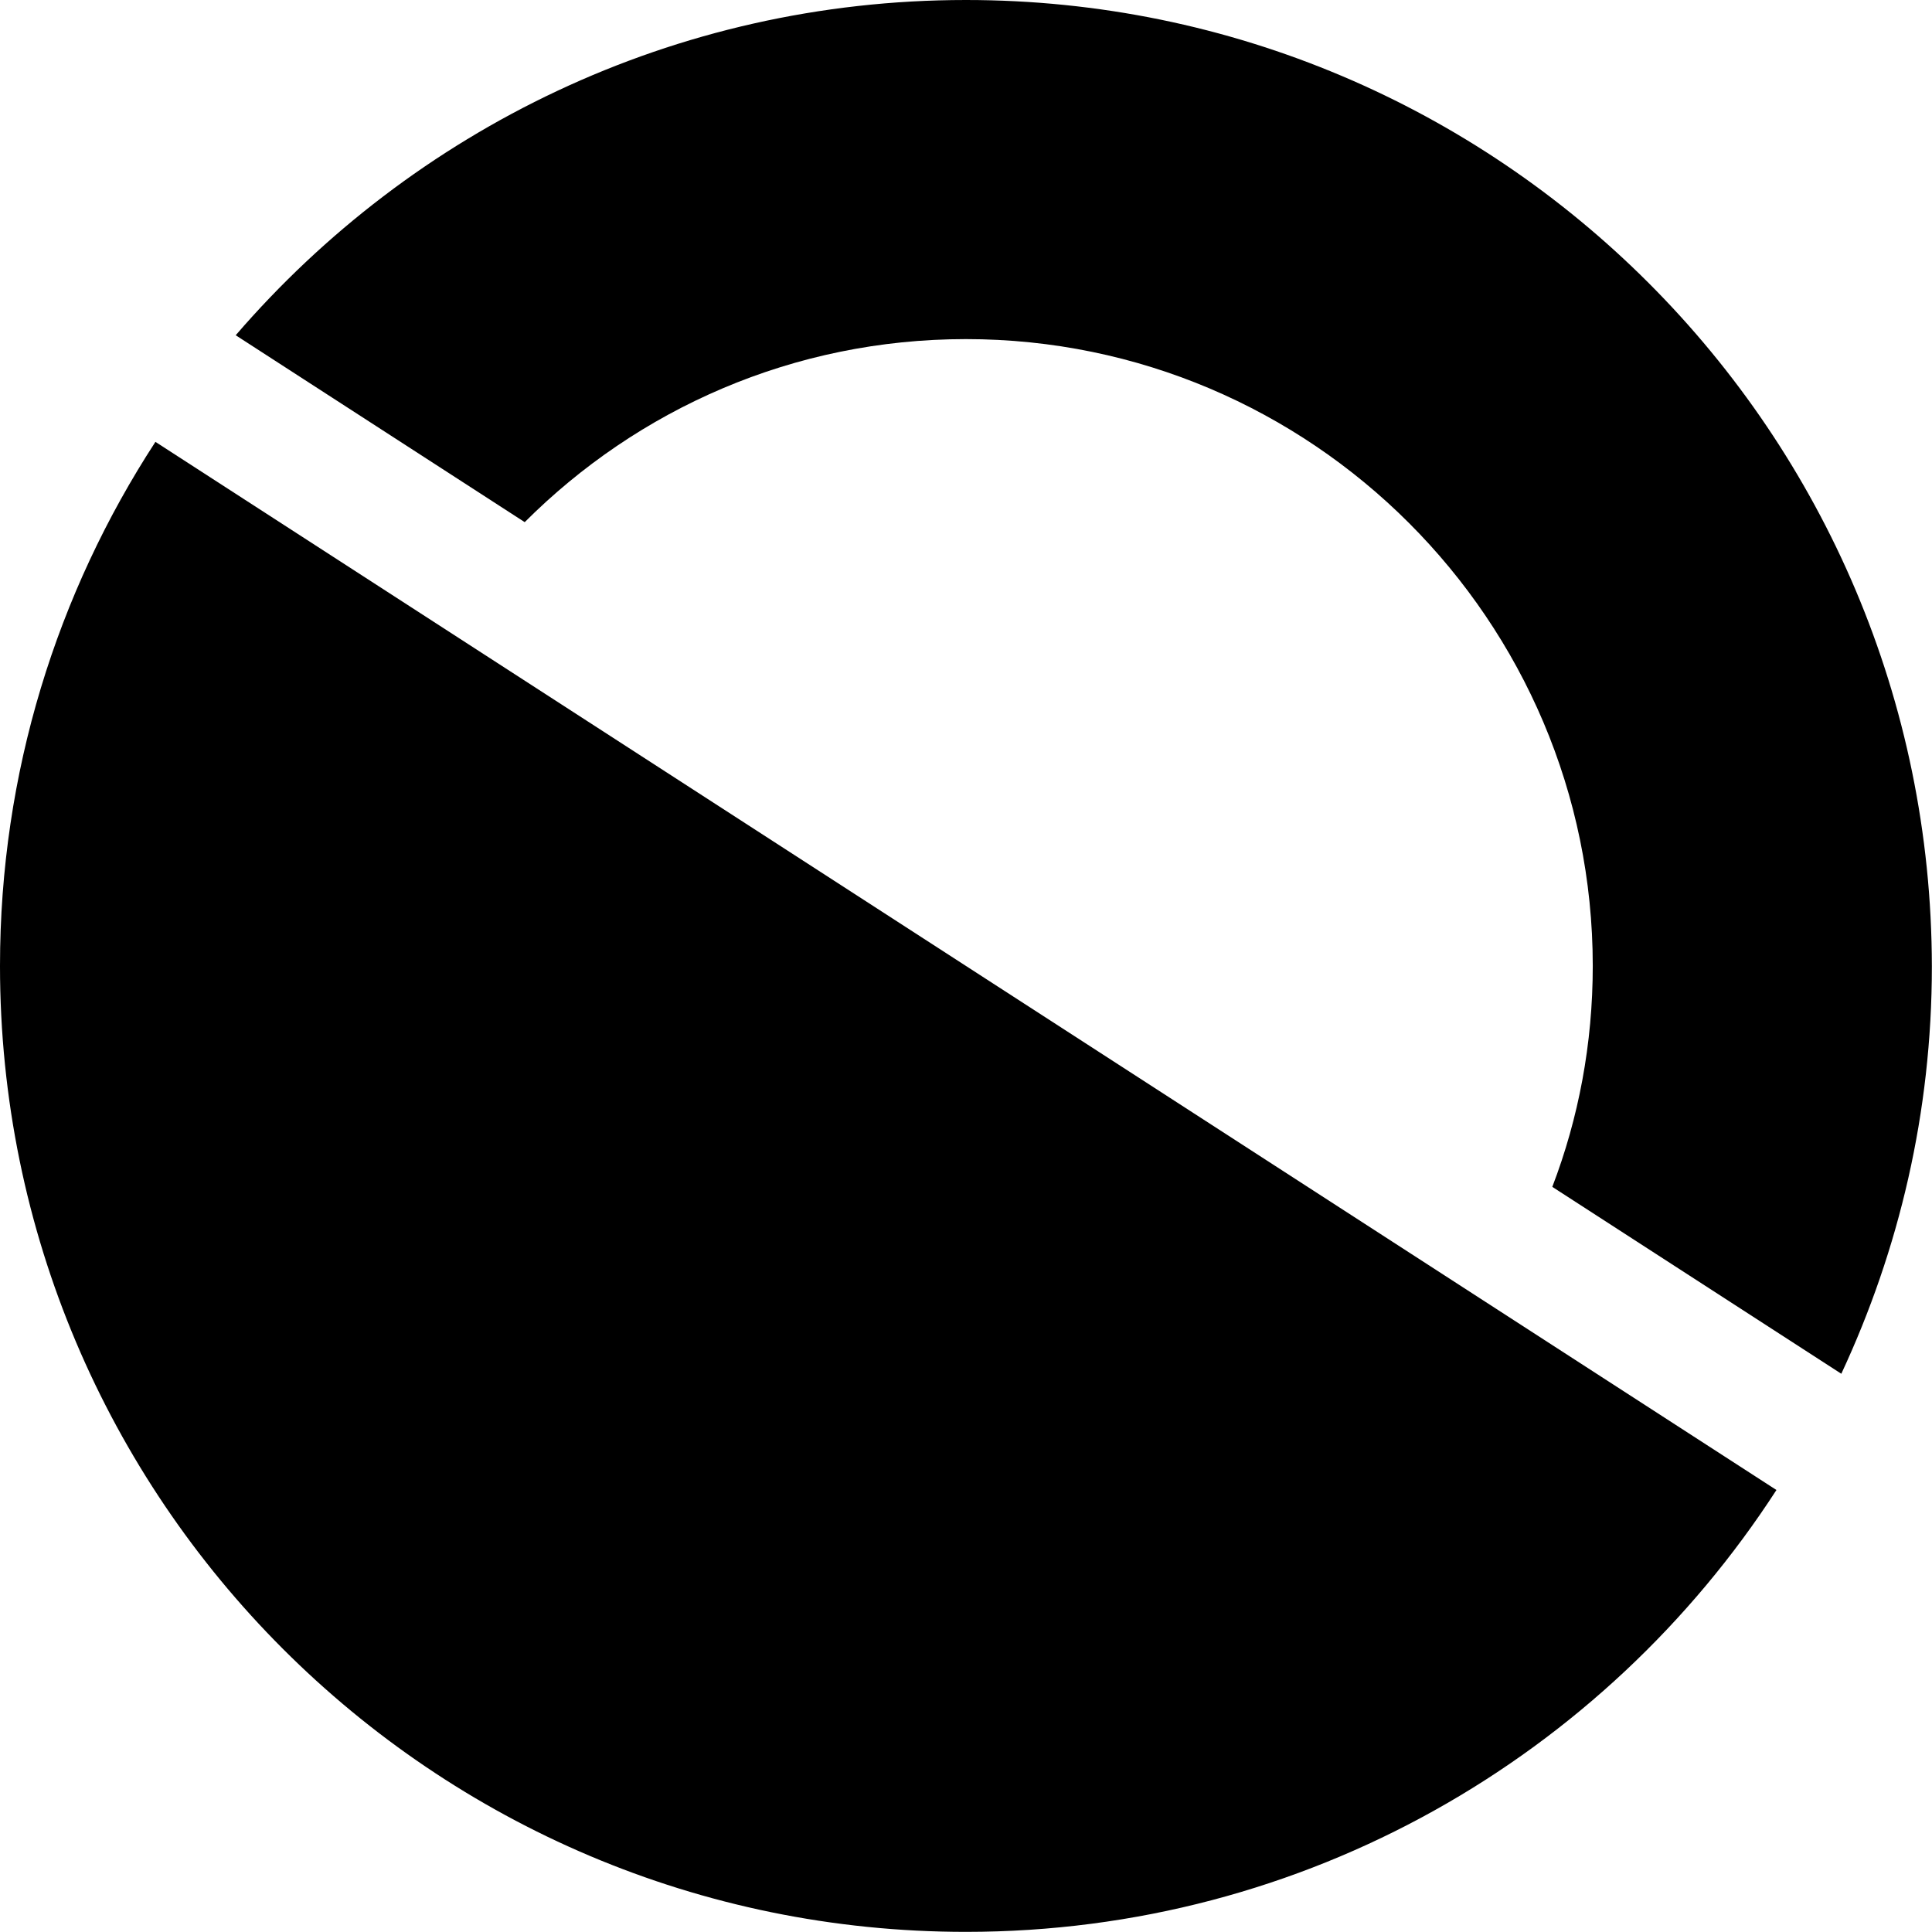 <?xml version="1.0" encoding="UTF-8" standalone="no"?>
<!-- Created with Inkscape (http://www.inkscape.org/) -->

<svg
   xmlns:dc="http://purl.org/dc/elements/1.1/"
   xmlns:cc="http://creativecommons.org/ns#"
   xmlns:rdf="http://www.w3.org/1999/02/22-rdf-syntax-ns#"
   xmlns:svg="http://www.w3.org/2000/svg"
   xmlns="http://www.w3.org/2000/svg"
   xmlns:sodipodi="http://sodipodi.sourceforge.net/DTD/sodipodi-0.dtd"
   xmlns:inkscape="http://www.inkscape.org/namespaces/inkscape"
   width="500.261"
   height="500.261"
   viewBox="0 0 132.361 132.361"
   version="1.1"
   id="svg8"
   inkscape:version="0.92.3 (2405546, 2018-03-11)"
   sodipodi:docname="icon_black.svg"
   inkscape:export-filename="/home/anxhelo/works/Equinox/PNG/icon_black.png"
   inkscape:export-xdpi="96"
   inkscape:export-ydpi="96">
  <defs
     id="defs2" />
  <sodipodi:namedview
     id="base"
     pagecolor="#ffffff"
     bordercolor="#666666"
     borderopacity="1.0"
     inkscape:pageopacity="0"
     inkscape:pageshadow="2"
     inkscape:zoom="0.74199837"
     inkscape:cx="338.32641"
     inkscape:cy="303.85358"
     inkscape:document-units="px"
     inkscape:current-layer="layer1"
     inkscape:document-rotation="0"
     showgrid="false"
     borderlayer="true"
     inkscape:showpageshadow="true"
     units="px"
     inkscape:pagecheckerboard="false"
     showguides="true"
     inkscape:window-width="1366"
     inkscape:window-height="715"
     inkscape:window-x="0"
     inkscape:window-y="0"
     inkscape:window-maximized="1"
     objecttolerance="10"
     guidetolerance="10"
     inkscape:snap-tangential="true"
     inkscape:snap-perpendicular="true"
     fit-margin-top="0"
     fit-margin-left="0"
     fit-margin-right="0"
     fit-margin-bottom="0">
    <inkscape:grid
       type="xygrid"
       id="grid10"
       dotted="false"
       originx="-69.016"
       originy="-94.48" />
  </sodipodi:namedview>
  <g
     inkscape:label="Layer 1"
     inkscape:groupmode="layer"
     id="layer1"
     transform="translate(-69.016,-70.16)">
    <g
       id="g948"
       transform="matrix(0.44,0,0,0.44,69.016,70.16)"
       style="fill:#000000;fill-opacity:1">
      <path
         id="path942"
         d="m 150.4,52.8 c 53.8,0 97.6,43.8 97.6,97.6 0,12.1 -2.2,23.7 -6.3,34.4 l 45,29.1 c 9,-19.3 14.1,-40.7 14.1,-63.4 C 300.7,67.3 233.4,0 150.4,0 104.9,0 64.2,20.3 36.7,52.2 l 45,29.1 C 99.3,63.7 123.5,52.8 150.4,52.8 Z"
         class="st0"
         inkscape:connector-curvature="0"
         style="fill:#000000;fill-opacity:1" />
      <path
         id="path944"
         d="m 24.2,68.8 v 0 0 C 8.9,92.3 0,120.3 0,150.4 c 0,83 67.3,150.4 150.4,150.4 52.9,0 99.4,-27.4 126.2,-68.8 z"
         inkscape:connector-curvature="0"
         style="fill:#000000;fill-opacity:1" />
      <polygon
         id="polygon946"
         points="276.6,232 265.1,224.5 "
         style="fill:#000000;fill-opacity:1" />
    </g>
  </g>
</svg>
